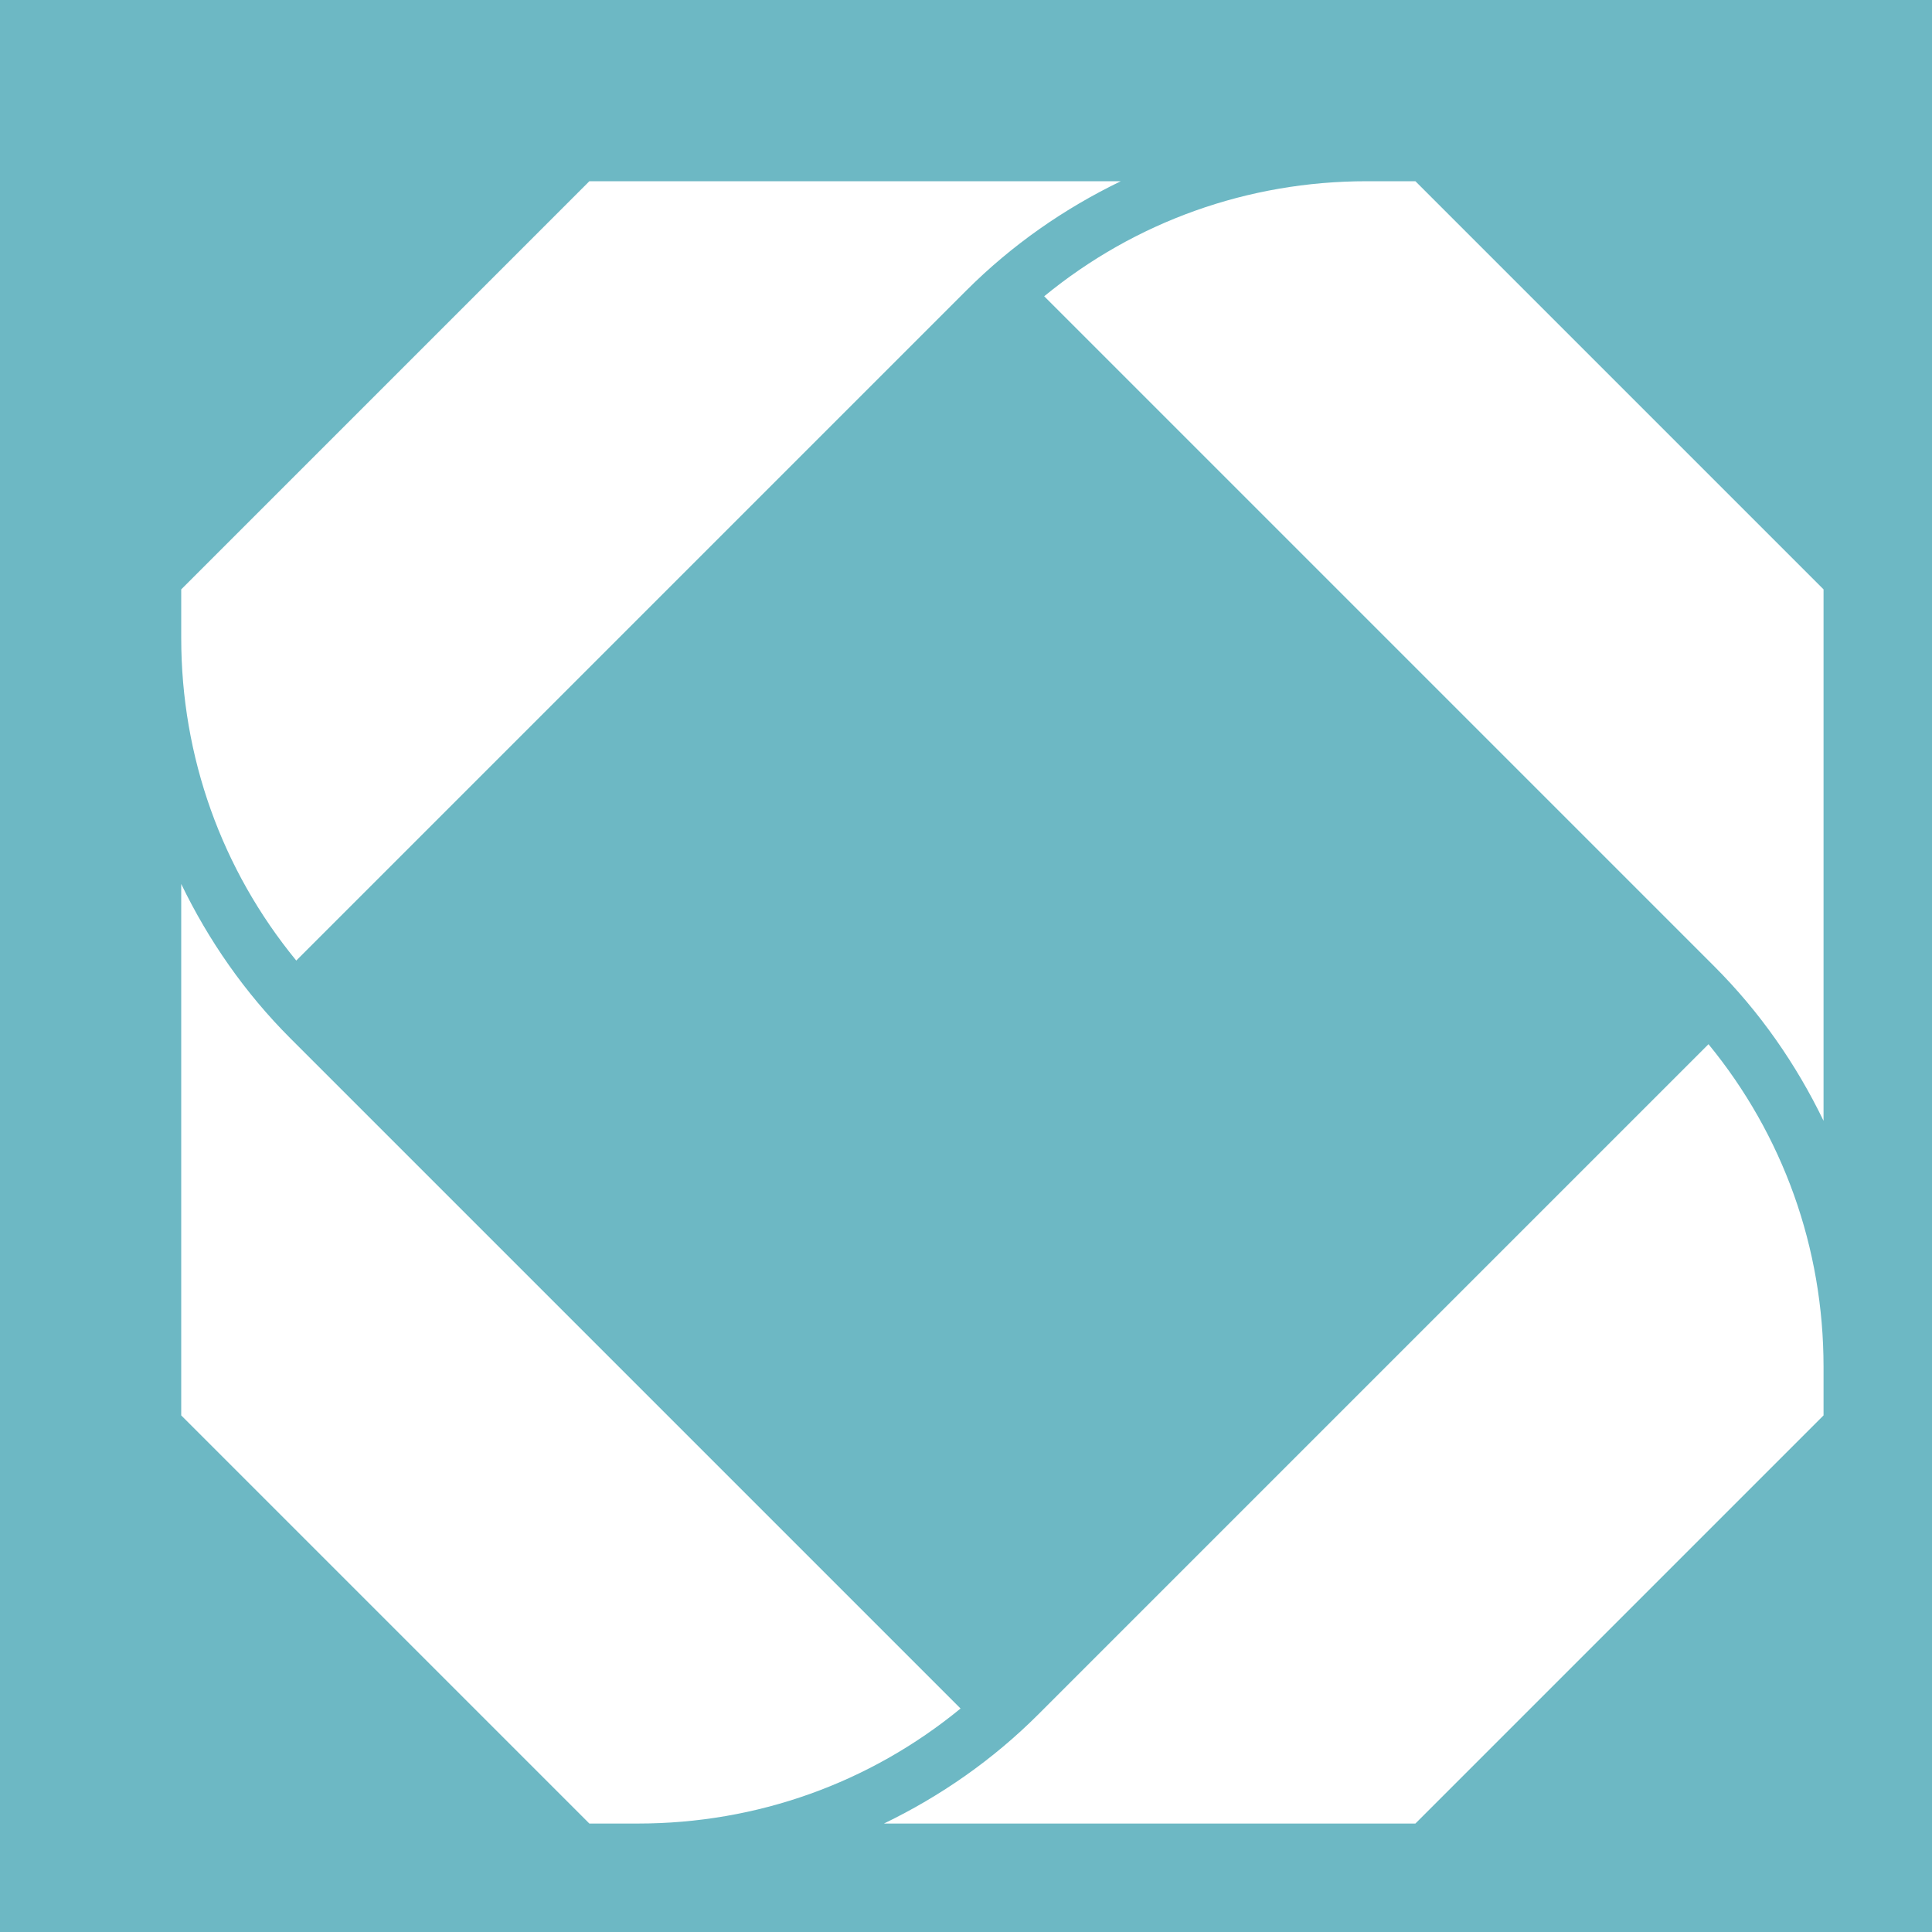 <svg width="64" height="64" xmlns="http://www.w3.org/2000/svg" viewBox="0 0 64 64">
  <rect width="64" height="64" fill="#6db8c4"/>
  <g transform="scale(0.938) translate(3.4, 3.4)">
    <g fill="#ffffff">
      <path d="M3,17.414L17.414,3h18.768c-1.993,0.964-3.842,2.246-5.454,3.858L7.063,30.523C4.432,27.316,3,23.333,3,19.13V19V17.414z M19,61h-1.586L3,46.586V27.818c0.964,1.994,2.246,3.842,3.858,5.455l23.665,23.665C27.316,59.569,23.333,61,19.13,61H19z M61,46.586L46.586,61H27.818c1.993-0.964,3.842-2.246,5.454-3.858l23.665-23.665C59.568,36.684,61,40.667,61,44.87V45V46.586z M57.142,30.728L33.477,7.063C36.684,4.431,40.667,3,44.87,3H45h1.586L61,17.414v18.768C60.036,34.188,58.754,32.34,57.142,30.728z"/>
    </g>
  </g>
</svg>
